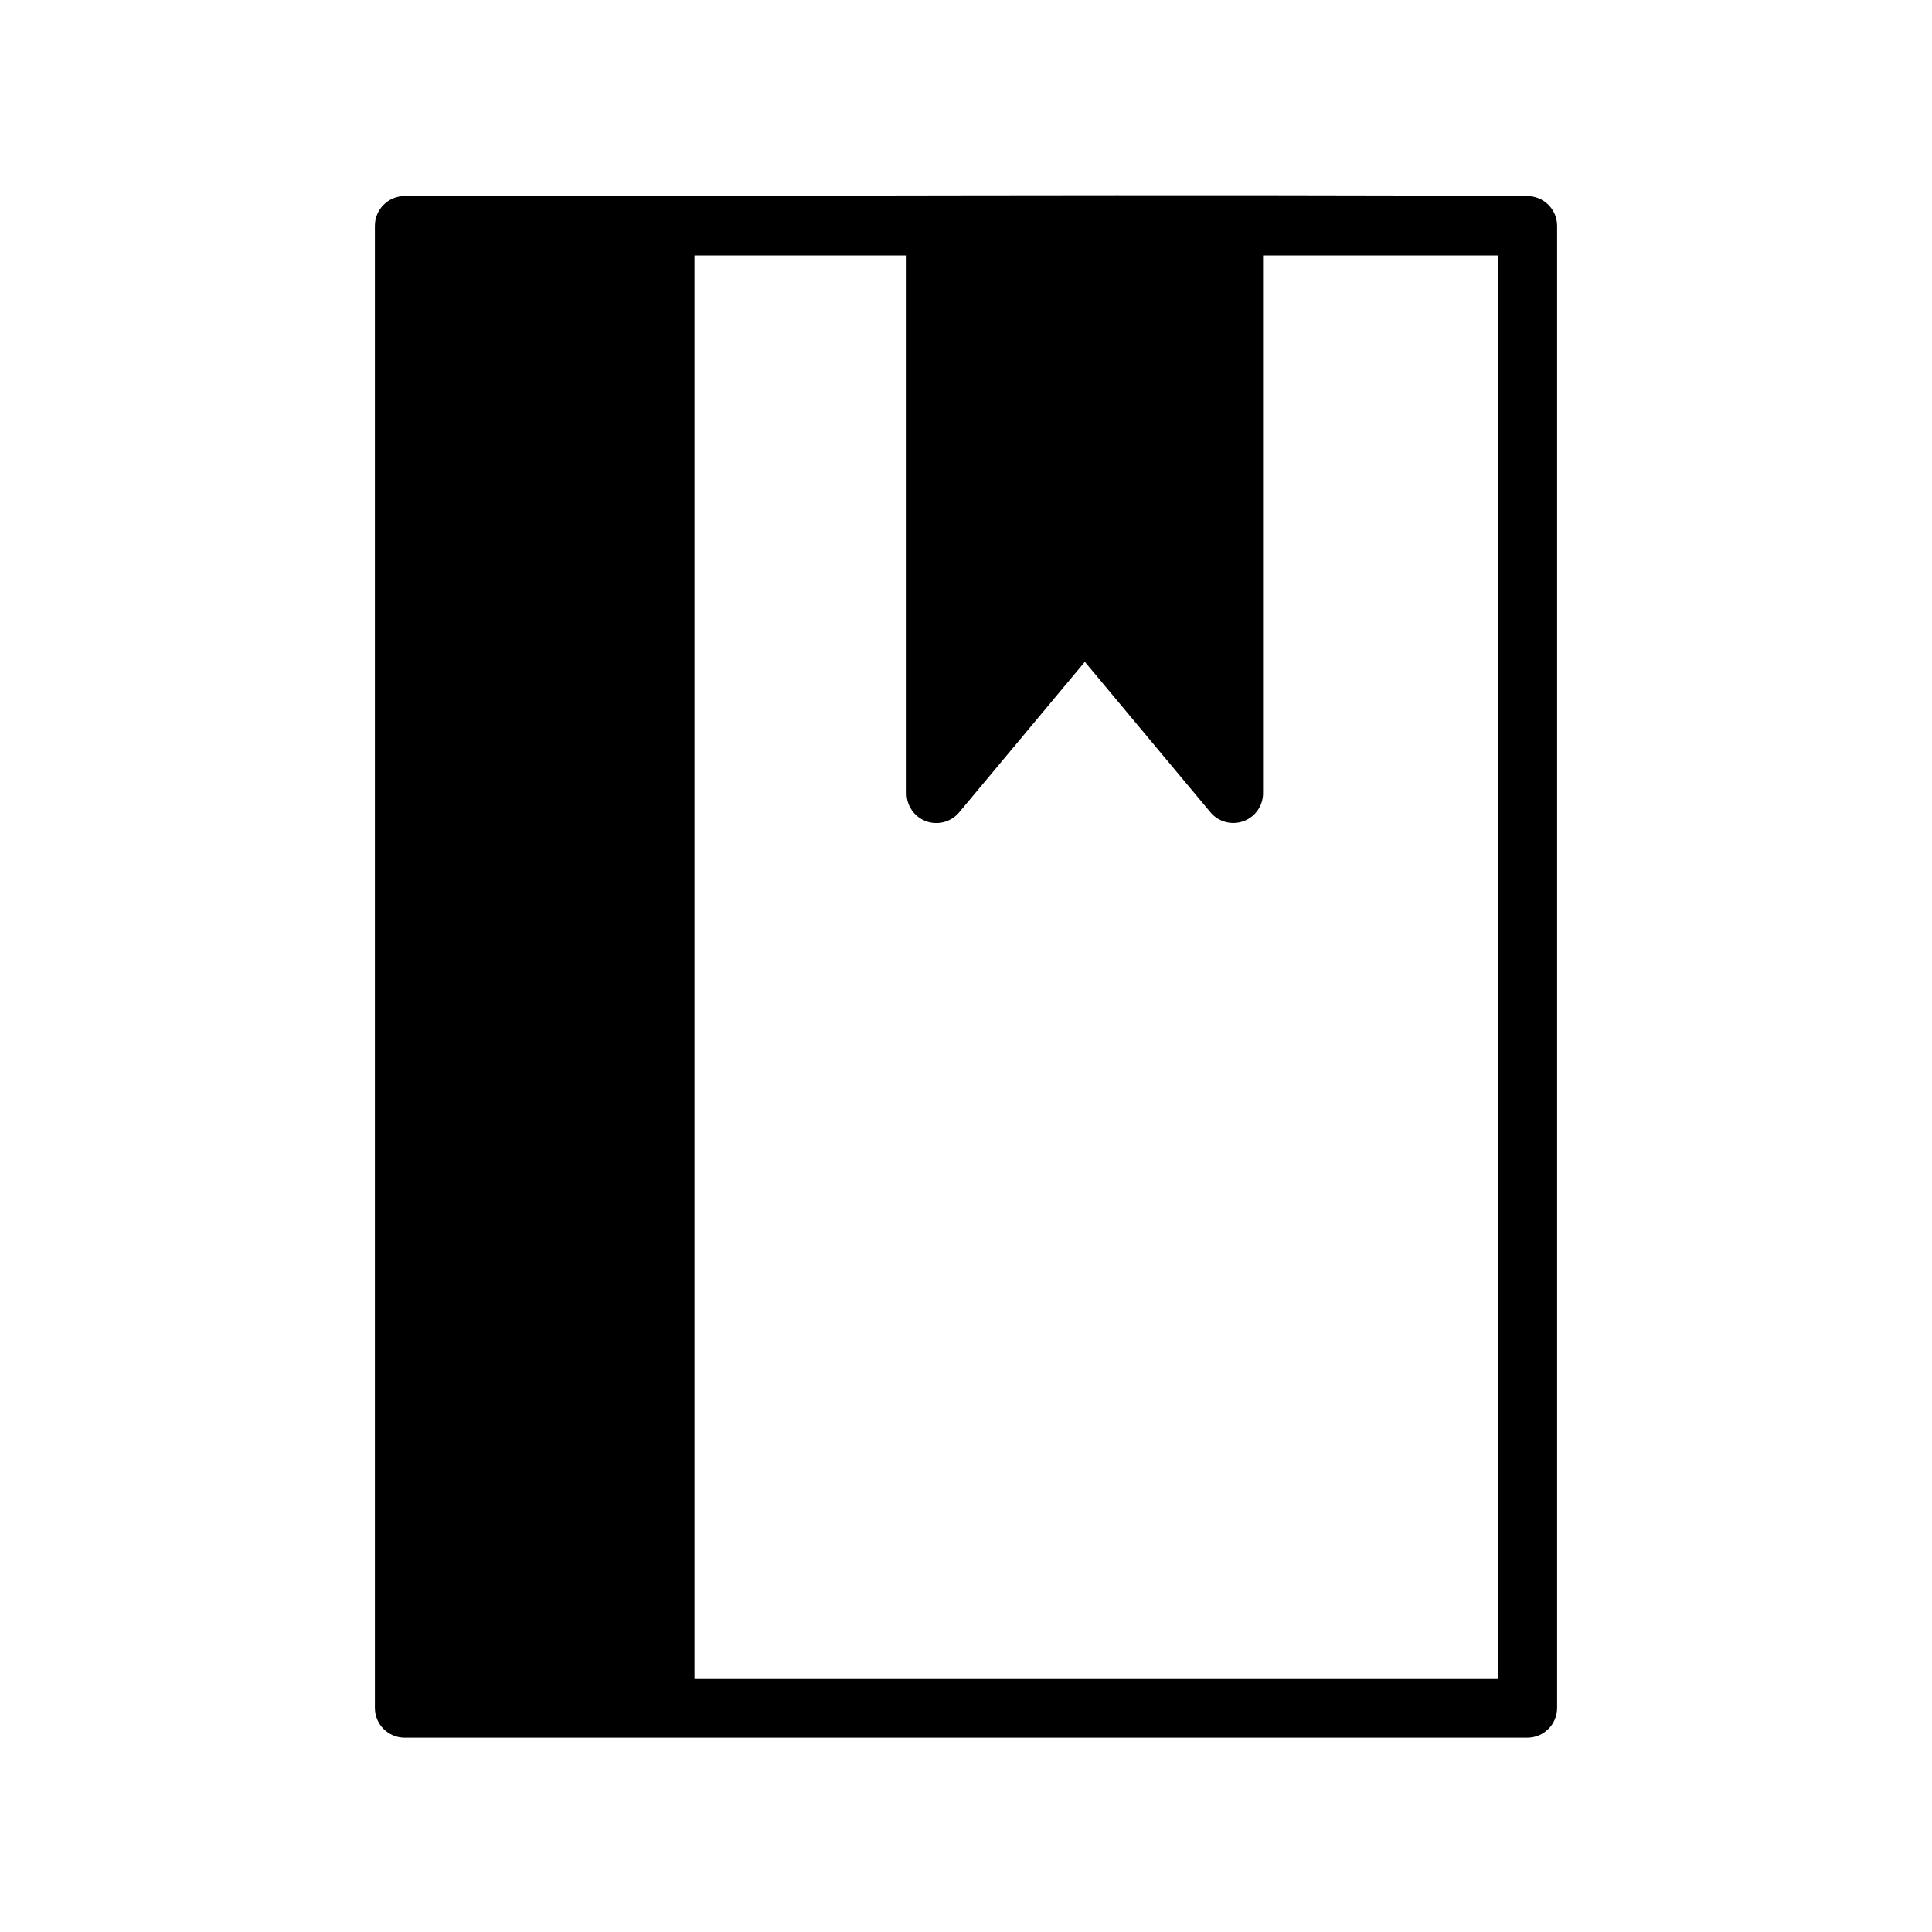 <?xml version="1.0" encoding="UTF-8"?>
<!-- Uploaded to: ICON Repo, www.iconrepo.com, Generator: ICON Repo Mixer Tools -->
<svg fill="#000000" width="800px" height="800px" version="1.1" viewBox="144 144 512 512" xmlns="http://www.w3.org/2000/svg">
 <path d="m548.78 195.96c-85.512-0.52-211.38 0.035-297.56 0h-0.004c-4.34 0.012-7.859 3.527-7.871 7.871v392.81c0.012 4.344 3.531 7.859 7.871 7.875h297.56c4.344-0.016 7.859-3.531 7.875-7.875v-392.81c-0.016-4.344-3.531-7.859-7.871-7.871zm-7.871 392.81h-212.86v-377.07h56.207v142.64c0.039 3.281 2.106 6.191 5.184 7.312 3.082 1.121 6.535 0.215 8.672-2.273l33.379-39.988 33.379 39.988h-0.004c2.141 2.477 5.59 3.375 8.664 2.254 3.078-1.117 5.141-4.019 5.191-7.293v-142.64h62.188z"/>
</svg>